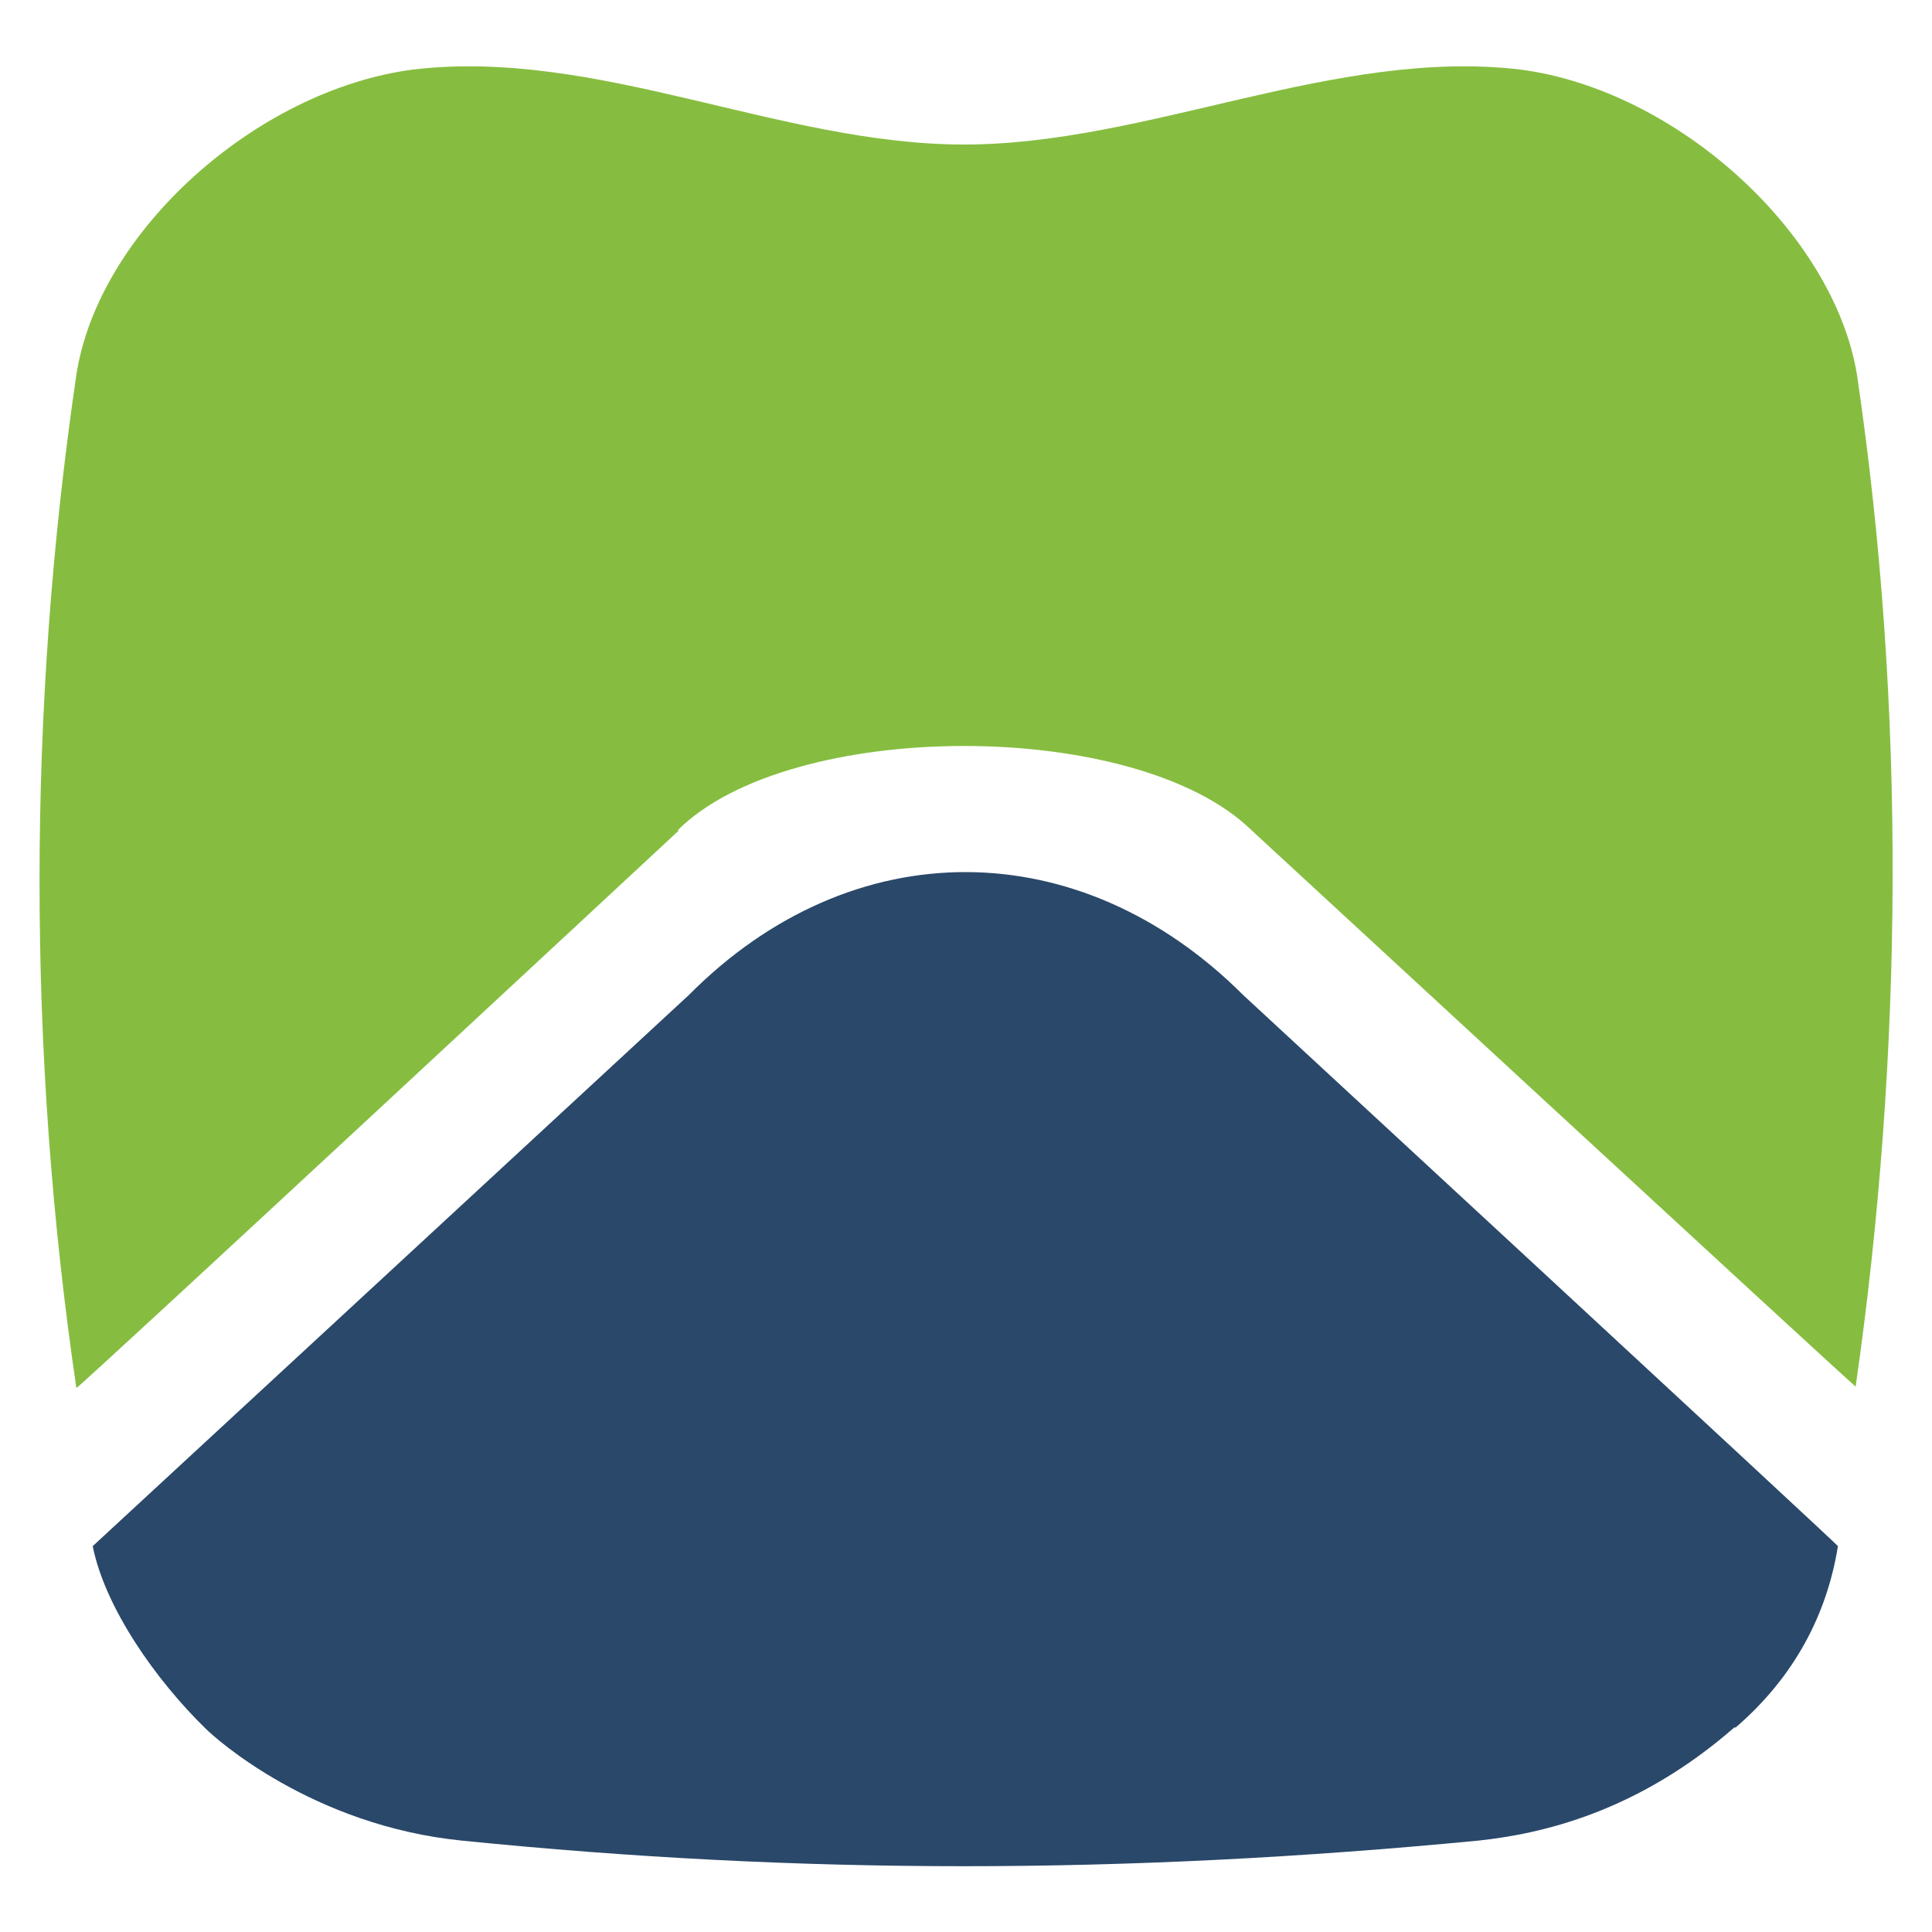 <?xml version="1.0" encoding="UTF-8"?>
<svg id="Ebene_1" data-name="Ebene 1" xmlns="http://www.w3.org/2000/svg" version="1.1" viewBox="0 0 141.7 141.7">
  <defs>
    <style>
      .cls-1 {
        fill: #2a4869;
      }

      .cls-1, .cls-2 {
        stroke-width: 0px;
      }

      .cls-2 {
        fill: #86bd40;
      }
    </style>
  </defs>
  <path class="cls-2" d="M49.7,60.9c8.2-8.2,33.6-8.3,42.1,0,0,0,43,39.7,44.3,40.8,3.5-24.4,3.7-49.8.1-74.2-1.7-10.4-13.2-20.9-24.7-22.4-13.6-1.6-27.3,5.5-40.8,5.5S43.8,3.5,30.3,5.1c-11.5,1.5-23.1,11.9-24.7,22.4-3.6,24.5-3.6,49.8,0,74.3,0,.2,44.2-40.9,44.2-40.9"/>
  <path class="cls-1" d="M127.3,126.7c4.3-3.7,6.7-8.3,7.5-13.3,0-.1-43.6-40.4-43.6-40.4-12-12-28.7-12.1-40.7,0,0,0-42.5,39.3-43.7,40.4.9,4.5,4.6,9.8,8.3,13.4.7.7,7.8,7.1,18.8,8.2,24.8,2.5,48.5,2.5,74.5,0,4.7-.5,11.7-2.1,18.8-8.3"/>
</svg>